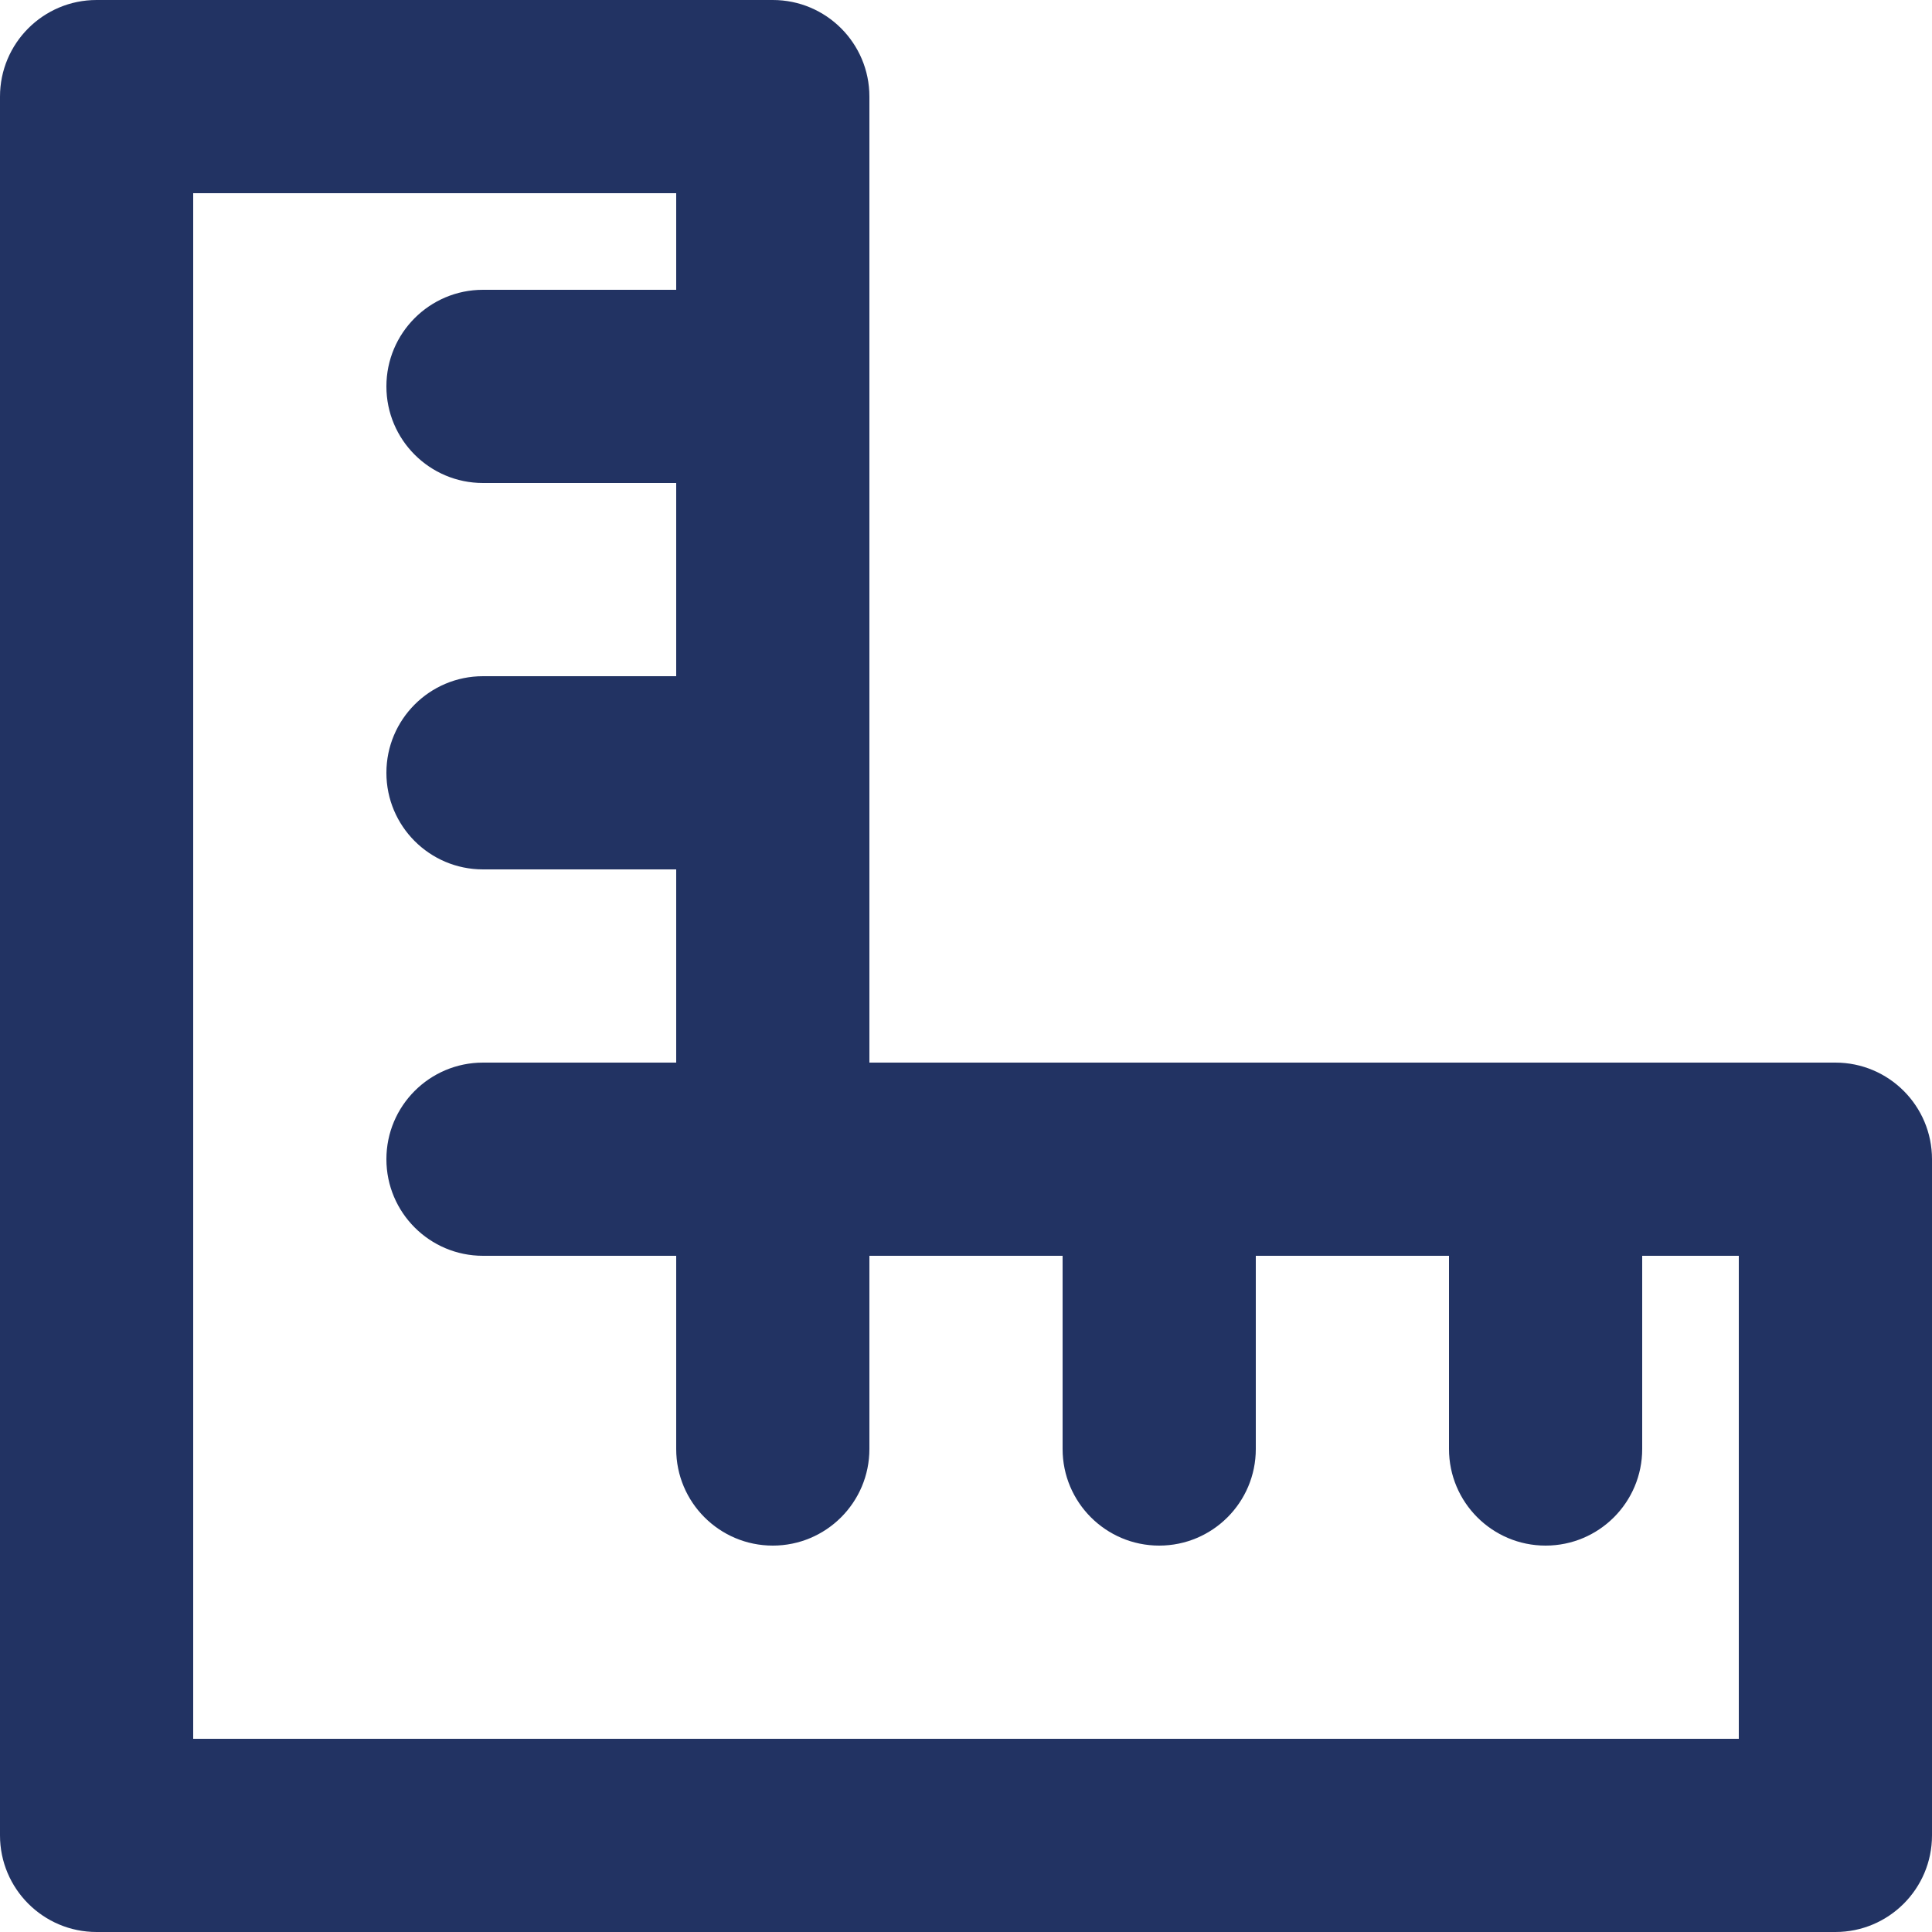 <svg width="72" height="72" viewBox="0 0 72 72" fill="none" xmlns="http://www.w3.org/2000/svg">
<path fill-rule="evenodd" clip-rule="evenodd" d="M25.2 25.2V18H18C16.012 18 14.4 16.388 14.4 14.4C14.4 12.412 16.012 10.8 18 10.8H25.2V7.2H7.2L7.2 64.8H64.8V46.8H61.2V54C61.2 55.988 59.588 57.6 57.6 57.6C55.612 57.6 54 55.988 54 54V46.8H46.8V54C46.8 55.988 45.188 57.6 43.2 57.6C41.212 57.6 39.6 55.988 39.6 54V46.8H32.4V54C32.4 55.988 30.788 57.6 28.8 57.6C26.812 57.6 25.2 55.988 25.2 54L25.2 46.8H18C16.012 46.8 14.4 45.188 14.4 43.2C14.4 41.212 16.012 39.6 18 39.6H25.2V32.4H18C16.012 32.4 14.4 30.788 14.4 28.8C14.4 26.812 16.012 25.2 18 25.2H25.2ZM68.4 39.6C70.388 39.6 72 41.212 72 43.2V68.4C72 70.388 70.388 72 68.4 72H3.6C1.612 72 0 70.388 0 68.4V3.6C0 1.612 1.612 0 3.6 0H28.8C30.788 0 32.4 1.612 32.4 3.6V39.6H68.4Z" fill="#223363"/>
</svg>
